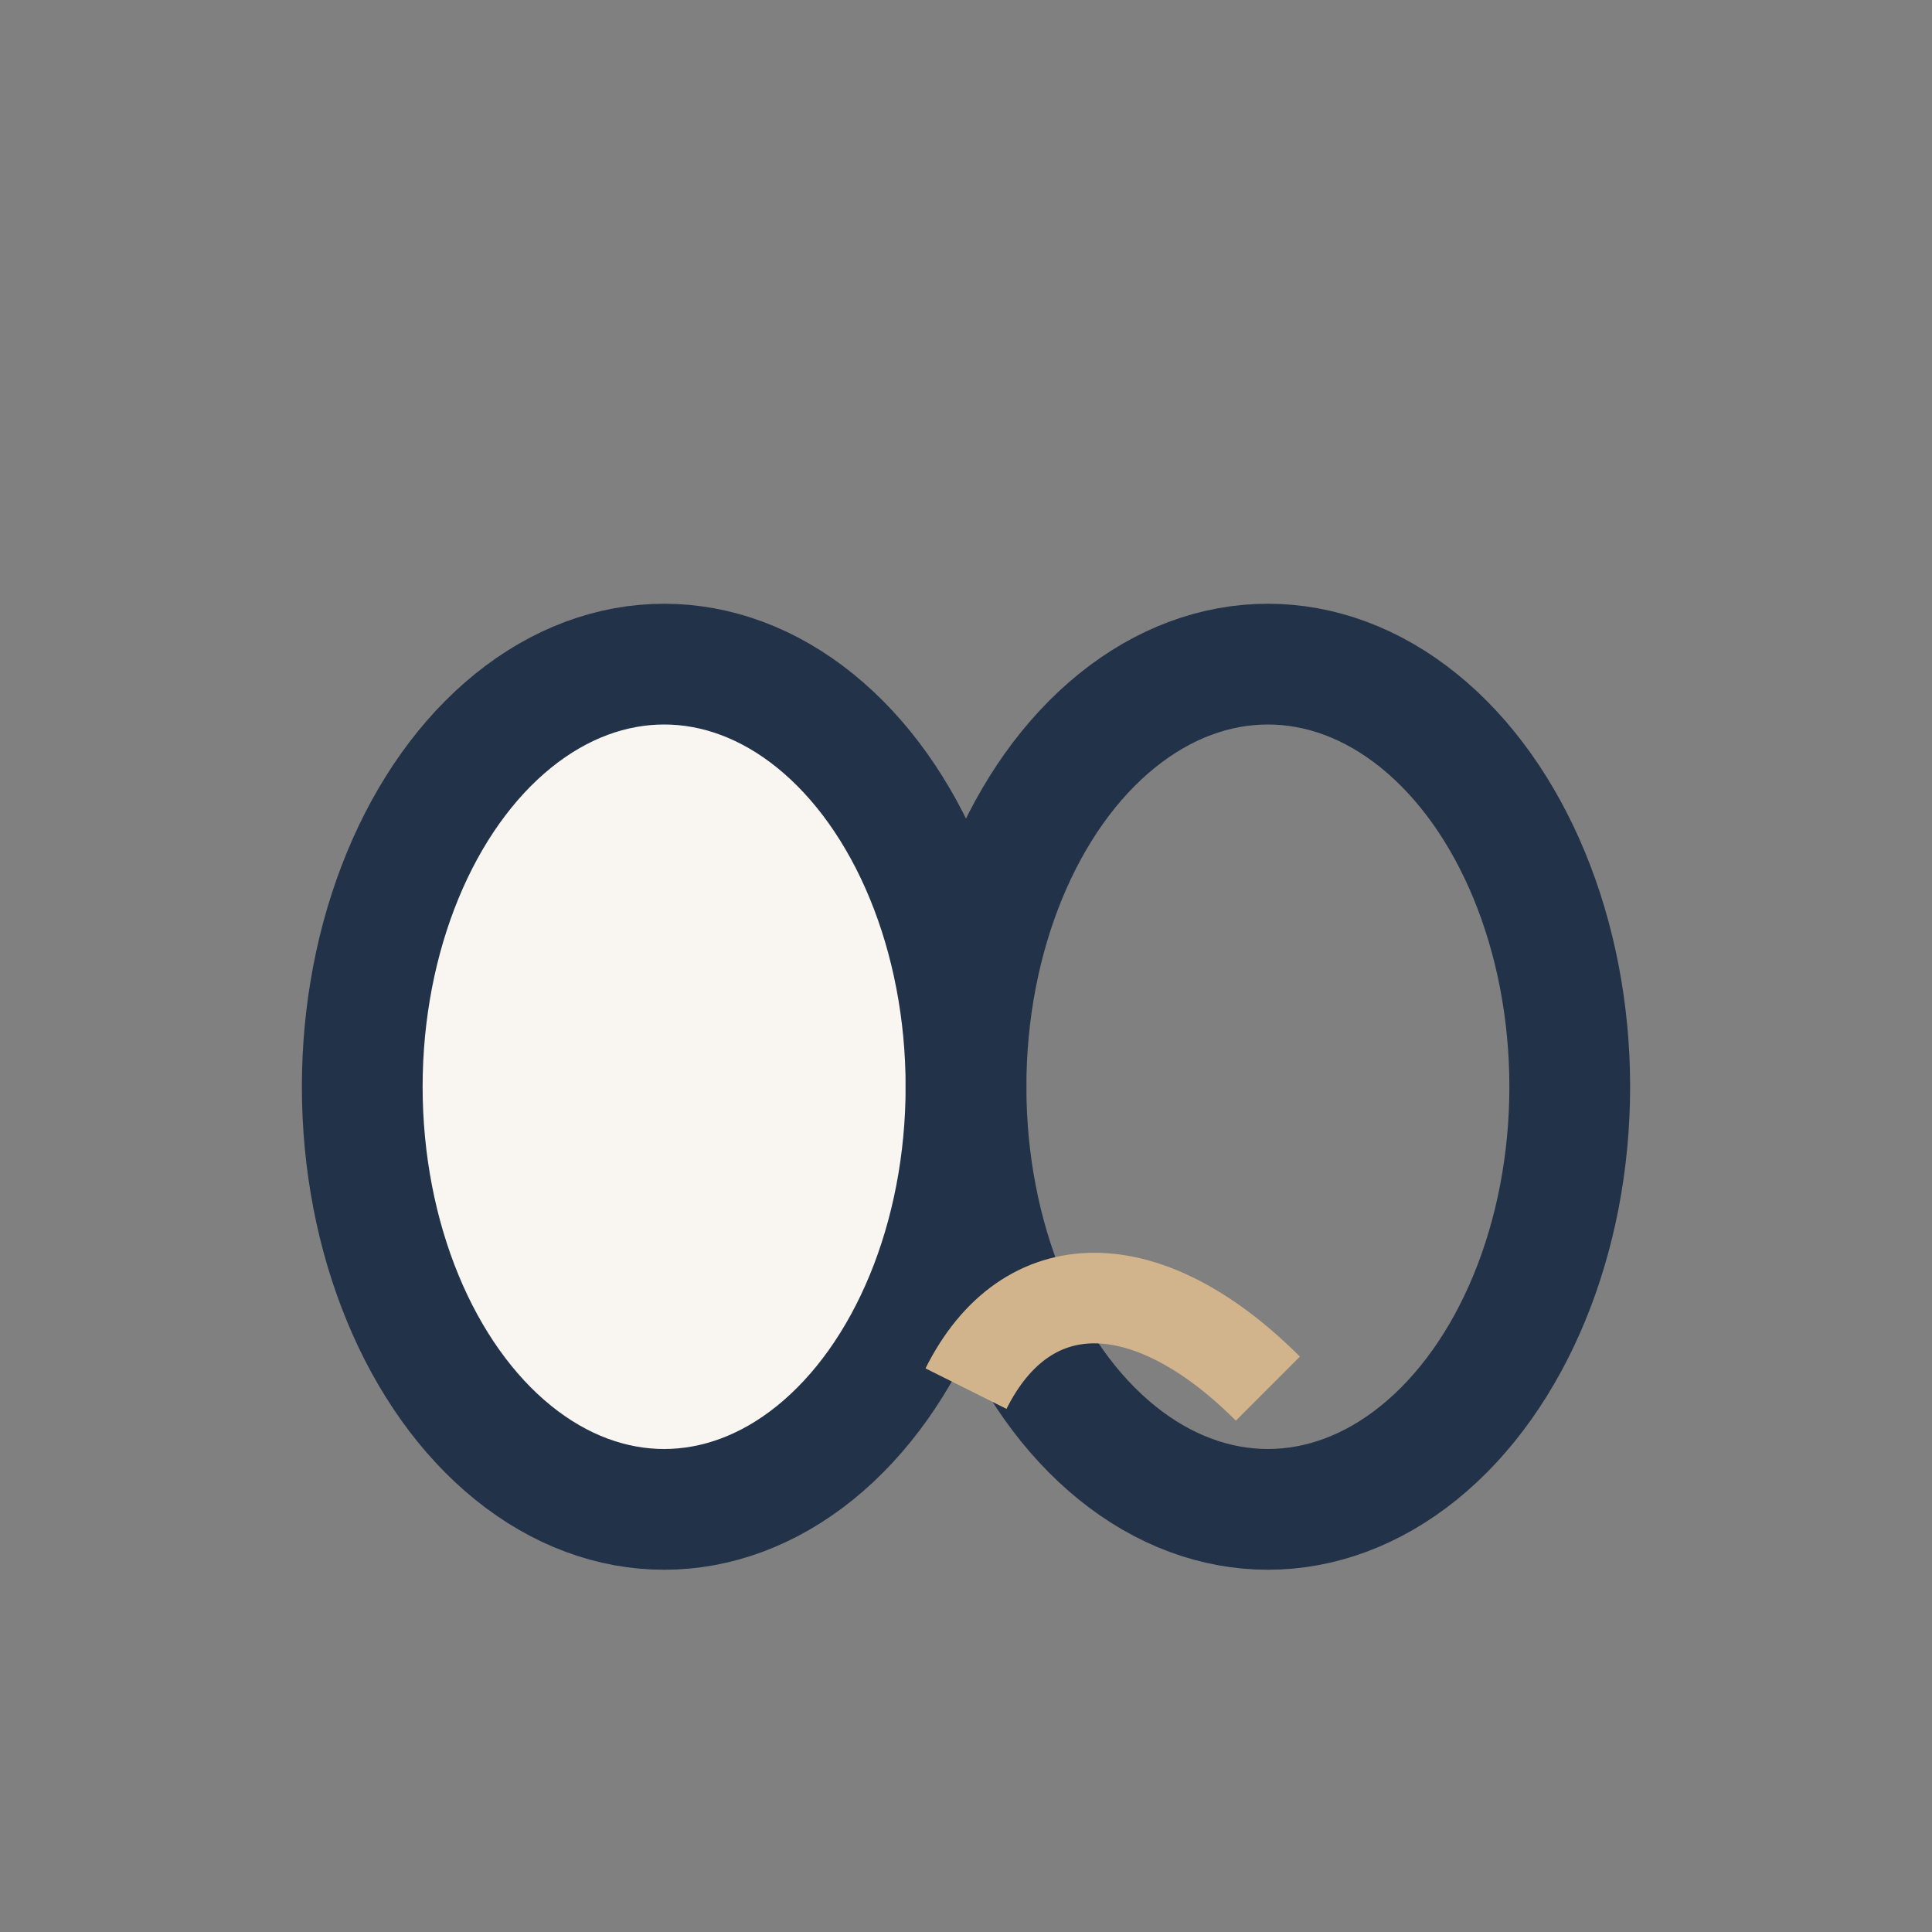 <?xml version="1.0" encoding="UTF-8"?>
<svg xmlns="http://www.w3.org/2000/svg" width="32" height="32" viewBox="0 0 32 32"><rect x="0" y="0" width="32" height="32" fill="#808080" stroke="none"/><ellipse cx="11" cy="18" rx="5" ry="7" fill="#F9F6F1" stroke="#223248" stroke-width="2"/><ellipse cx="21" cy="18" rx="5" ry="7" fill="none" stroke="#223248" stroke-width="2"/><path d="M16,23 C17,21 19,21 21,23" fill="none" stroke="#D2B48C" stroke-width="1.5"/></svg>